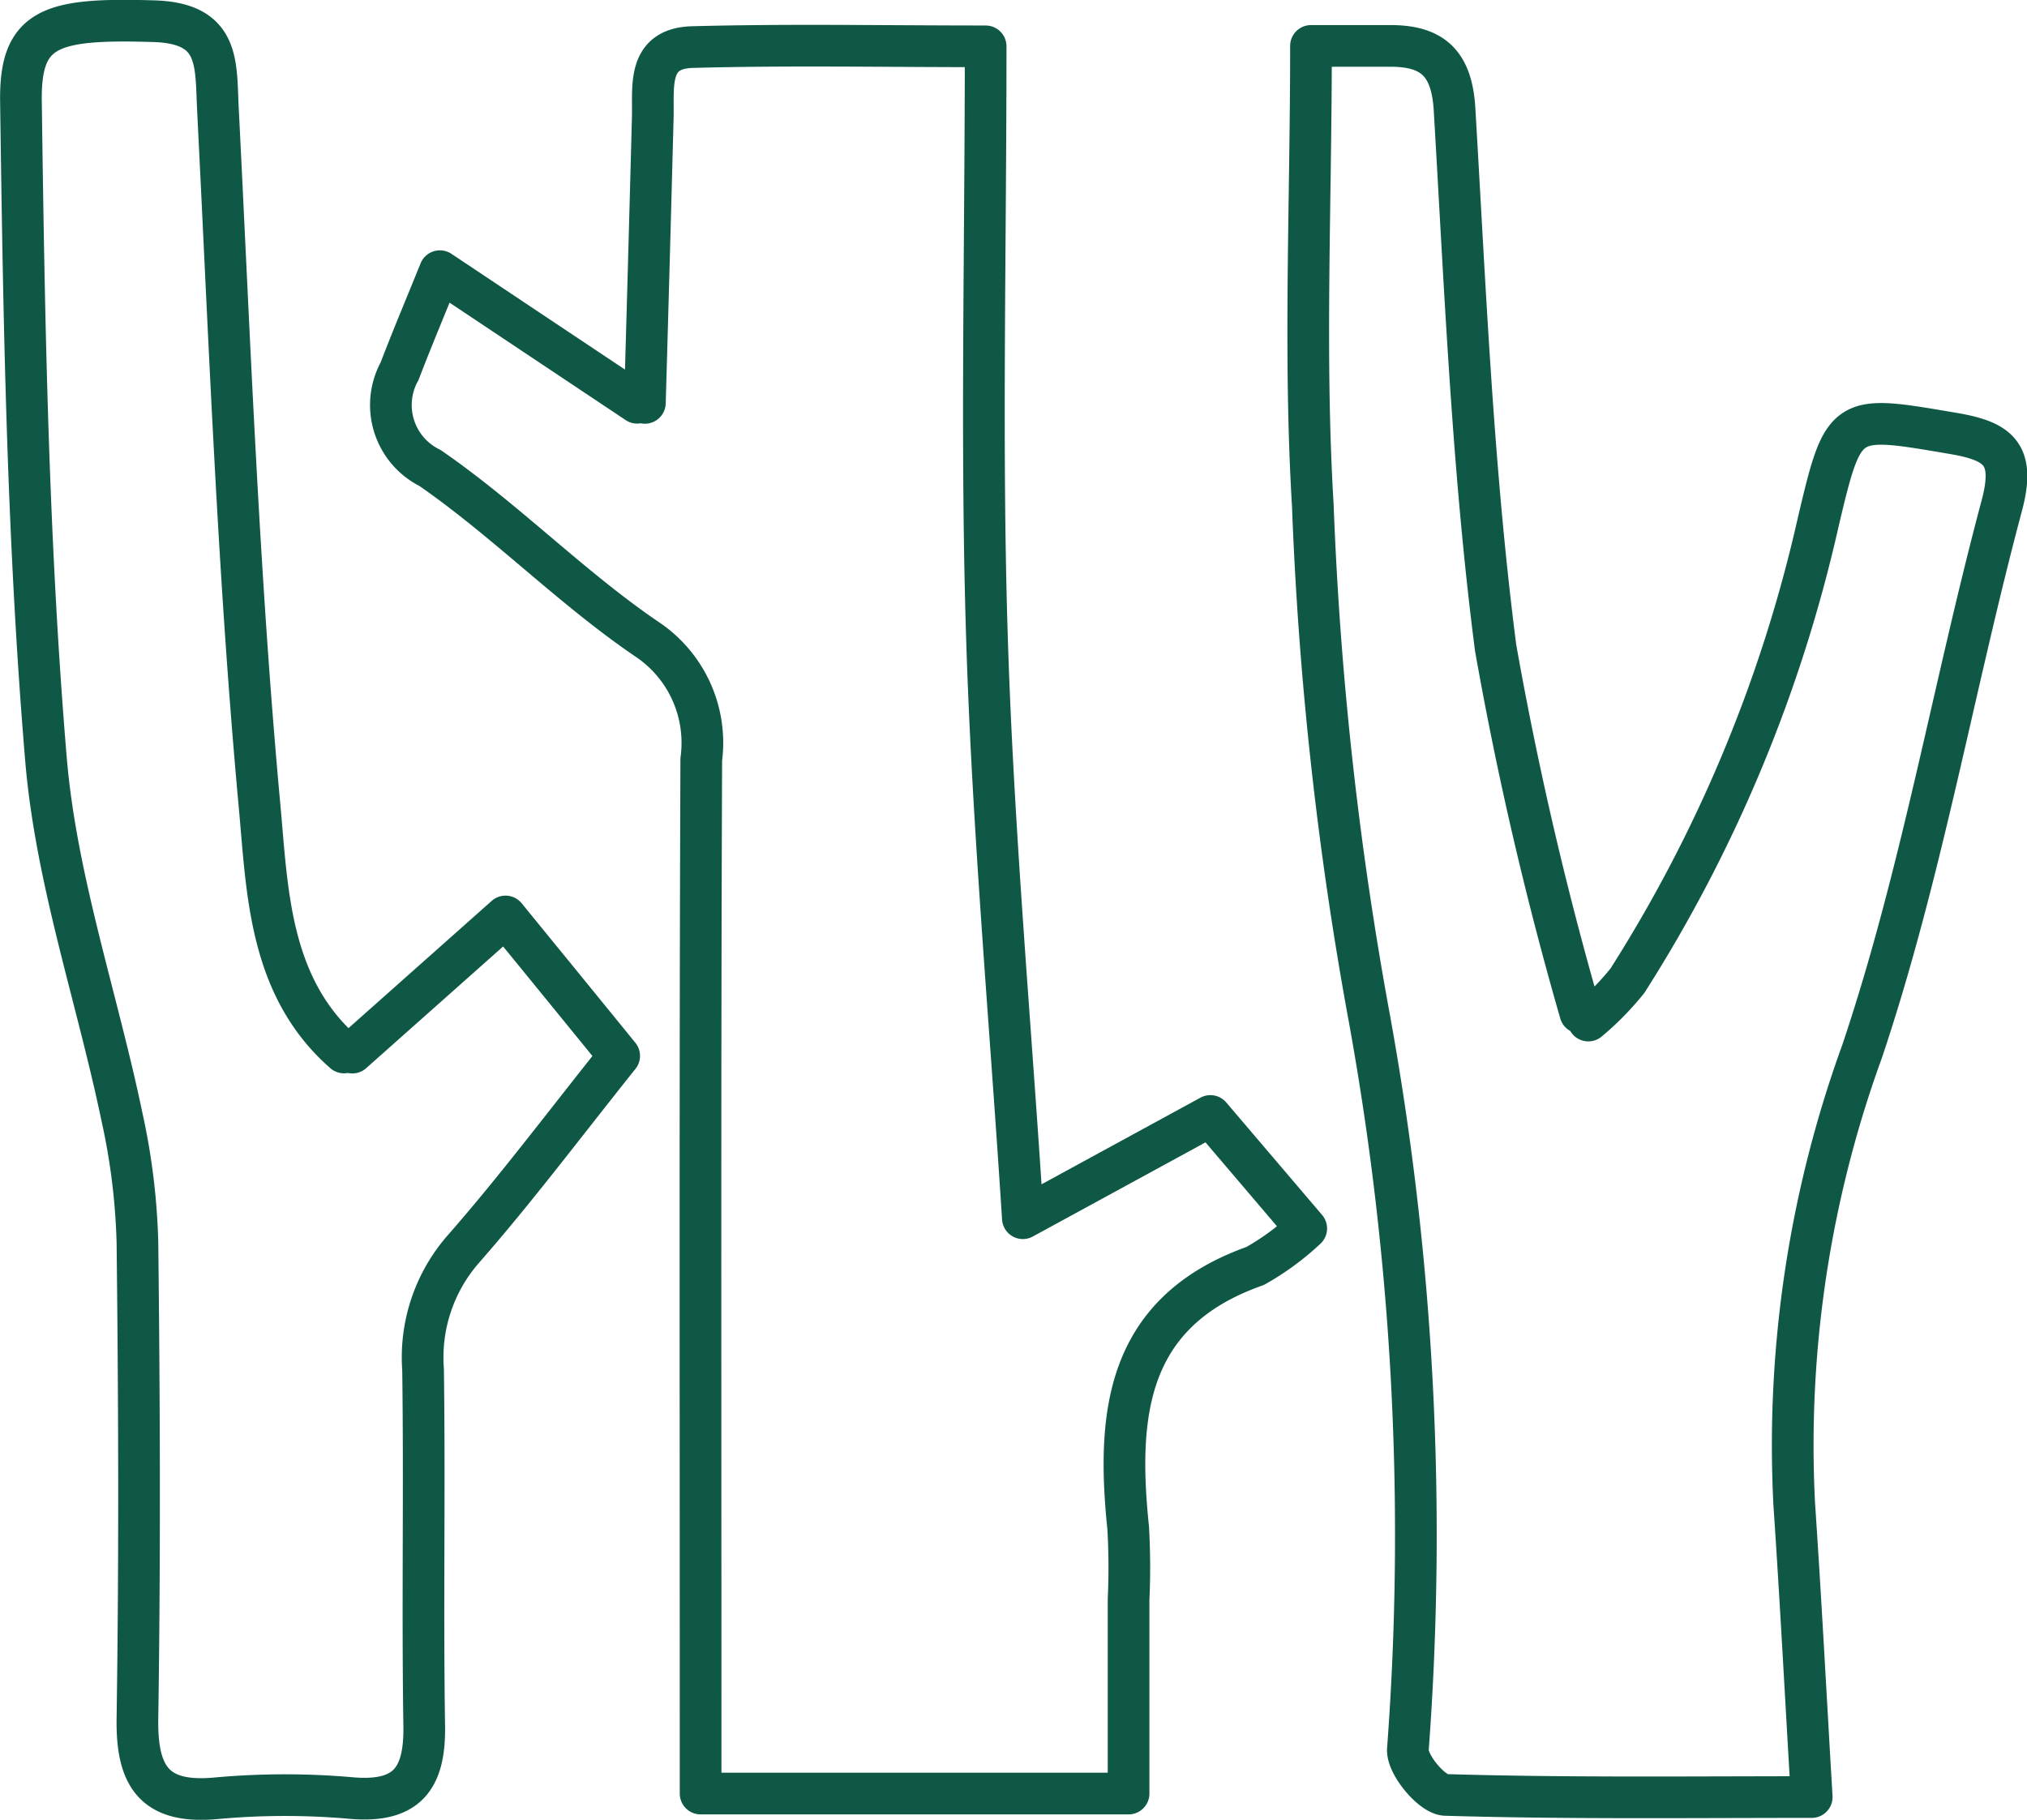 <svg xmlns="http://www.w3.org/2000/svg" width="48.641" height="43.675" viewBox="0 0 48.641 43.675">
  <g id="Raggruppa_2891" data-name="Raggruppa 2891" transform="translate(0.5 0.496)">
    <path id="Tracciato_2181" data-name="Tracciato 2181" d="M147.633,192.2a85.459,85.459,0,0,1-2.032-8.757c-.552-4.279-.73-8.61-.986-12.925-.065-1.1-.524-1.524-1.545-1.521-.64,0-1.281,0-1.9,0,0,3.8-.173,7.427.044,11.027a85.7,85.7,0,0,0,1.364,12.348,69.378,69.378,0,0,1,.917,17.513c-.018.365.58,1.08.908,1.088,2.914.086,5.834.051,8.783.051-.146-2.473-.265-4.756-.42-7.037a27.689,27.689,0,0,1,1.632-10.868c1.429-4.257,2.186-8.734,3.348-13.085.333-1.245-.072-1.551-1.17-1.738-2.591-.439-2.618-.483-3.23,2.112a34.663,34.663,0,0,1-4.581,11.022,6.687,6.687,0,0,1-.94.958" transform="translate(-110.211 -168.391)" fill="none" stroke="#0e5845" stroke-linecap="round" stroke-linejoin="round" stroke-width="1"/>
    <path id="Tracciato_2182" data-name="Tracciato 2182" d="M134.53,177.566l-4.735-3.158c-.333.824-.663,1.605-.967,2.4a1.685,1.685,0,0,0,.729,2.323c1.812,1.251,3.375,2.861,5.192,4.1a2.989,2.989,0,0,1,1.318,2.893c-.03,7.608-.016,15.215-.016,22.821v2h10.27v-4.659a16.771,16.771,0,0,0-.009-1.711c-.282-2.731-.06-5.192,3.046-6.292a6.281,6.281,0,0,0,1.226-.9l-2.3-2.7-4.5,2.454c-.3-4.72-.714-9.288-.859-13.863-.148-4.623-.034-9.254-.034-14.262-2.466,0-4.752-.044-7.035.018-1.1.03-.933.953-.953,1.693q-.09,3.424-.189,6.846" transform="translate(-119.739 -168.396)" fill="none" stroke="#0e5845" stroke-linecap="round" stroke-linejoin="round" stroke-width="1"/>
    <path id="Tracciato_2183" data-name="Tracciato 2183" d="M131.346,193.418c-1.8-1.574-1.838-3.865-2.025-5.9-.512-5.562-.718-11.15-1-16.73-.056-1.1.064-2.071-1.536-2.12-2.489-.076-3.218.148-3.191,1.93.072,5.262.161,10.538.6,15.779.242,2.886,1.222,5.707,1.819,8.566a15.807,15.807,0,0,1,.376,3.039c.044,3.8.058,7.608,0,11.411-.023,1.422.418,2.071,1.925,1.921a18.12,18.12,0,0,1,3.23,0c1.328.108,1.746-.485,1.727-1.73-.044-2.851.012-5.7-.028-8.557a3.947,3.947,0,0,1,.947-2.868c1.279-1.457,2.443-3.013,3.759-4.659-.878-1.08-1.76-2.161-2.727-3.346l-3.676,3.267" transform="translate(-123.591 -168.655)" fill="none" stroke="#0e5845" stroke-linecap="round" stroke-linejoin="round" stroke-width="1"/>
  </g>
</svg>
